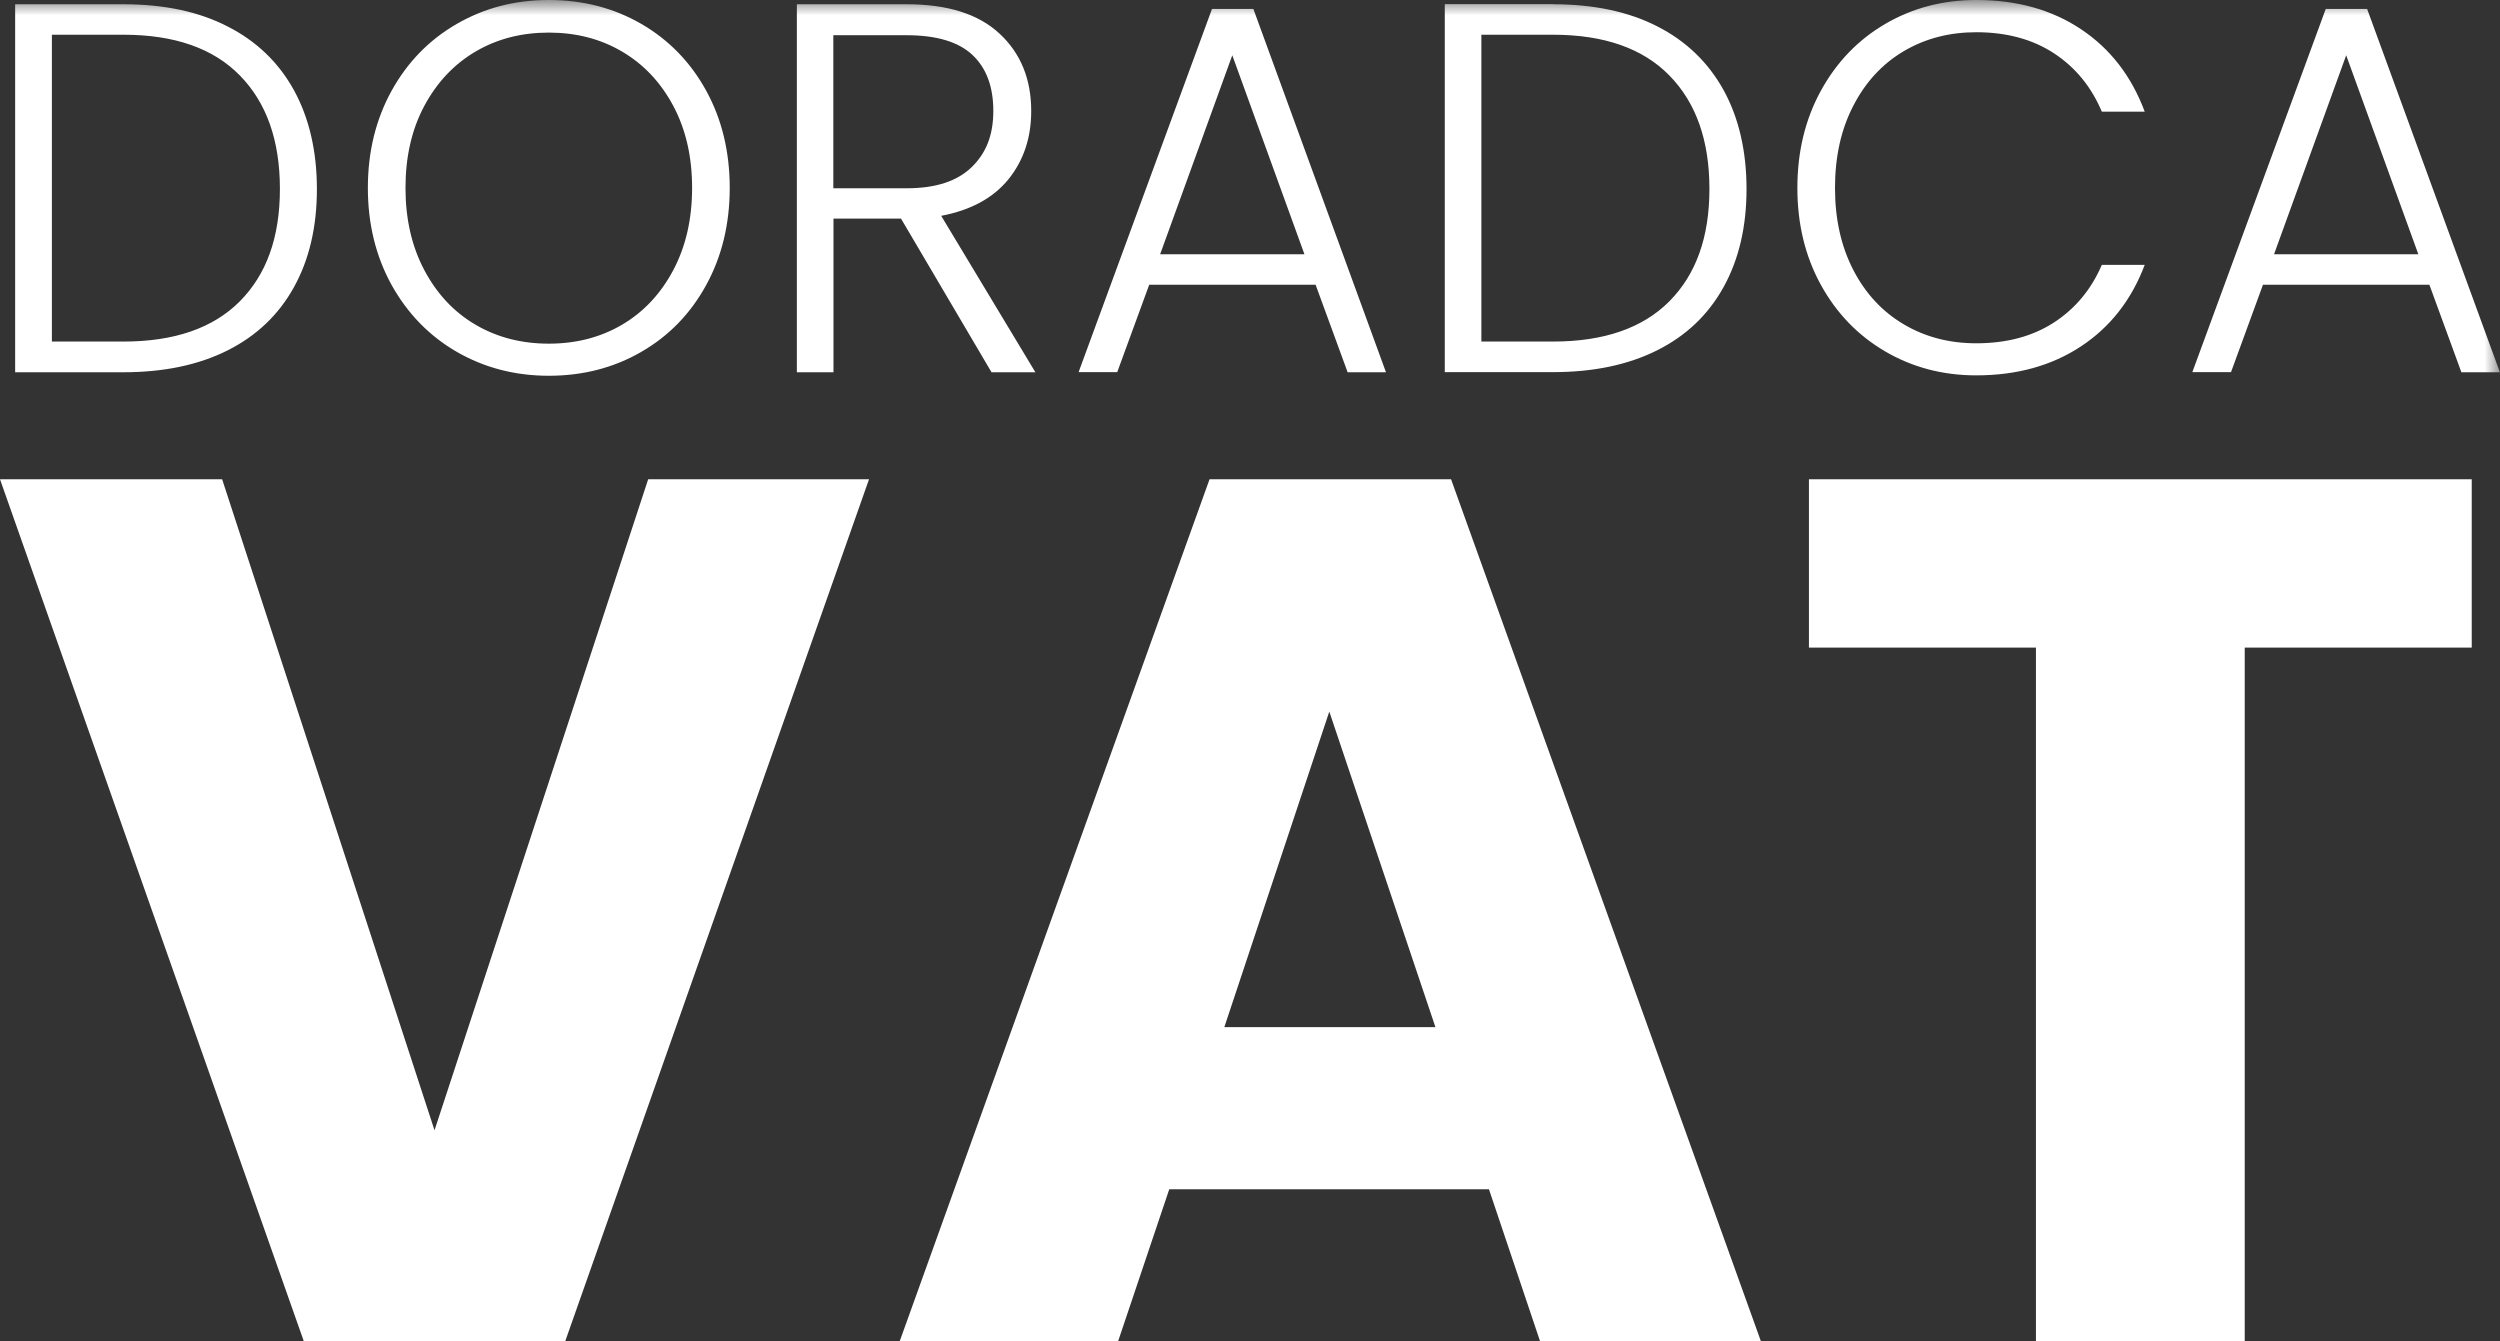<svg width="82" height="44" viewBox="0 0 82 44" fill="none" xmlns="http://www.w3.org/2000/svg">
<rect x="0" y="0" width="82" height="44" fill="#333333" stroke="none"/>
<g clip-path="url(#clip0_7_367)">
<path d="M21.26 15.72L14.252 37.073L7.286 15.72H0L9.969 44.004H18.535L28.504 15.72H21.256H21.26ZM43.599 23.334L47.082 33.69H40.158L43.603 23.334H43.599ZM39.673 15.72L29.506 44.004H36.67L38.351 39.009H48.838L50.518 44.004H57.762L47.595 15.72H39.669H39.673ZM59.333 15.72V21.241H66.779V44.004H73.627V21.241H81.073V15.72H59.333Z" fill="white"/>
<mask id="mask0_7_367" style="mask-type:luminance" maskUnits="userSpaceOnUse" x="0" y="0" width="82" height="44">
<path d="M82 0H0V44H82V0Z" fill="white"/>
</mask>
<g mask="url(#mask0_7_367)">
<path d="M74.588 8.341L76.955 1.813L79.322 8.341H74.588ZM80.728 12.21H81.996L77.641 0.292H76.285L71.909 12.206H73.177L74.225 9.34H79.684L80.732 12.206L80.728 12.21ZM58.954 6.167C58.954 7.35 59.211 8.411 59.725 9.344C60.239 10.277 60.942 11.005 61.835 11.527C62.728 12.049 63.722 12.312 64.821 12.312C66.148 12.312 67.293 11.996 68.253 11.363C69.214 10.73 69.913 9.838 70.347 8.687H68.94C68.595 9.492 68.072 10.121 67.369 10.578C66.666 11.034 65.815 11.26 64.821 11.26C63.941 11.26 63.149 11.055 62.446 10.639C61.742 10.224 61.191 9.632 60.79 8.859C60.39 8.086 60.188 7.19 60.188 6.167C60.188 5.143 60.386 4.243 60.79 3.466C61.191 2.689 61.742 2.092 62.446 1.677C63.149 1.262 63.941 1.057 64.821 1.057C65.815 1.057 66.666 1.287 67.369 1.747C68.072 2.208 68.595 2.845 68.94 3.663H70.347C69.913 2.499 69.218 1.599 68.262 0.962C67.306 0.321 66.16 0 64.821 0C63.722 0 62.728 0.263 61.835 0.785C60.942 1.307 60.239 2.039 59.725 2.976C59.211 3.914 58.954 4.974 58.954 6.162M50.94 11.203H48.589V1.139H50.94C52.607 1.139 53.883 1.583 54.755 2.475C55.631 3.367 56.069 4.608 56.069 6.195C56.069 7.782 55.631 8.999 54.755 9.883C53.879 10.763 52.607 11.203 50.94 11.203ZM50.94 0.136H47.389V12.206H50.94C52.266 12.206 53.403 11.967 54.355 11.49C55.307 11.013 56.031 10.323 56.532 9.418C57.034 8.514 57.286 7.441 57.286 6.199C57.286 4.958 57.034 3.864 56.532 2.952C56.027 2.043 55.303 1.344 54.355 0.863C53.407 0.378 52.266 0.14 50.94 0.14M38.052 8.341L40.419 1.813L42.786 8.341H38.052ZM44.193 12.21H45.46L41.11 0.292H39.754L35.378 12.206H36.645L37.694 9.34H43.152L44.201 12.206L44.193 12.21ZM27.333 1.155H29.734C30.72 1.155 31.44 1.373 31.895 1.801C32.354 2.232 32.581 2.845 32.581 3.638C32.581 4.432 32.345 5.024 31.869 5.484C31.393 5.944 30.69 6.175 29.751 6.175H27.333V1.155ZM33.958 12.206L30.871 7.079C31.844 6.894 32.577 6.495 33.078 5.879C33.575 5.262 33.824 4.518 33.824 3.642C33.824 2.594 33.478 1.747 32.788 1.106C32.097 0.46 31.082 0.14 29.742 0.14H26.137V12.21H27.338V7.17H29.553L32.522 12.21H33.962L33.958 12.206ZM18 11.272C17.108 11.272 16.307 11.067 15.6 10.652C14.888 10.236 14.332 9.64 13.919 8.863C13.507 8.086 13.3 7.186 13.3 6.162C13.3 5.139 13.507 4.238 13.919 3.47C14.332 2.701 14.892 2.105 15.6 1.69C16.307 1.274 17.108 1.069 18 1.069C18.893 1.069 19.694 1.274 20.401 1.69C21.109 2.105 21.669 2.697 22.082 3.47C22.494 4.243 22.701 5.139 22.701 6.162C22.701 7.186 22.494 8.086 22.082 8.863C21.669 9.64 21.109 10.236 20.401 10.652C19.694 11.067 18.893 11.272 18 11.272ZM18 12.325C19.121 12.325 20.136 12.062 21.037 11.54C21.943 11.018 22.65 10.286 23.164 9.348C23.678 8.411 23.935 7.346 23.935 6.162C23.935 4.978 23.678 3.914 23.164 2.976C22.65 2.039 21.938 1.307 21.037 0.785C20.136 0.263 19.121 0 18 0C16.88 0 15.886 0.263 14.981 0.785C14.075 1.307 13.364 2.039 12.845 2.976C12.328 3.914 12.066 4.974 12.066 6.162C12.066 7.35 12.328 8.411 12.845 9.348C13.368 10.286 14.079 11.018 14.981 11.54C15.886 12.062 16.893 12.325 18 12.325ZM4.052 11.203H1.702V1.139H4.052C5.719 1.139 6.996 1.583 7.867 2.475C8.743 3.367 9.181 4.608 9.181 6.195C9.181 7.782 8.743 8.999 7.867 9.883C6.991 10.763 5.719 11.203 4.052 11.203ZM4.047 0.14H0.497V12.21H4.047C5.374 12.21 6.511 11.971 7.463 11.494C8.411 11.018 9.139 10.327 9.64 9.422C10.142 8.518 10.394 7.445 10.394 6.203C10.394 4.962 10.142 3.868 9.64 2.956C9.139 2.047 8.411 1.348 7.463 0.867C6.515 0.378 5.374 0.14 4.047 0.14Z" fill="white"/>
</g>
</g>
<defs>
<clipPath id="clip0_7_367">
<rect width="82" height="44" fill="white"/>
</clipPath>
</defs>
</svg>
